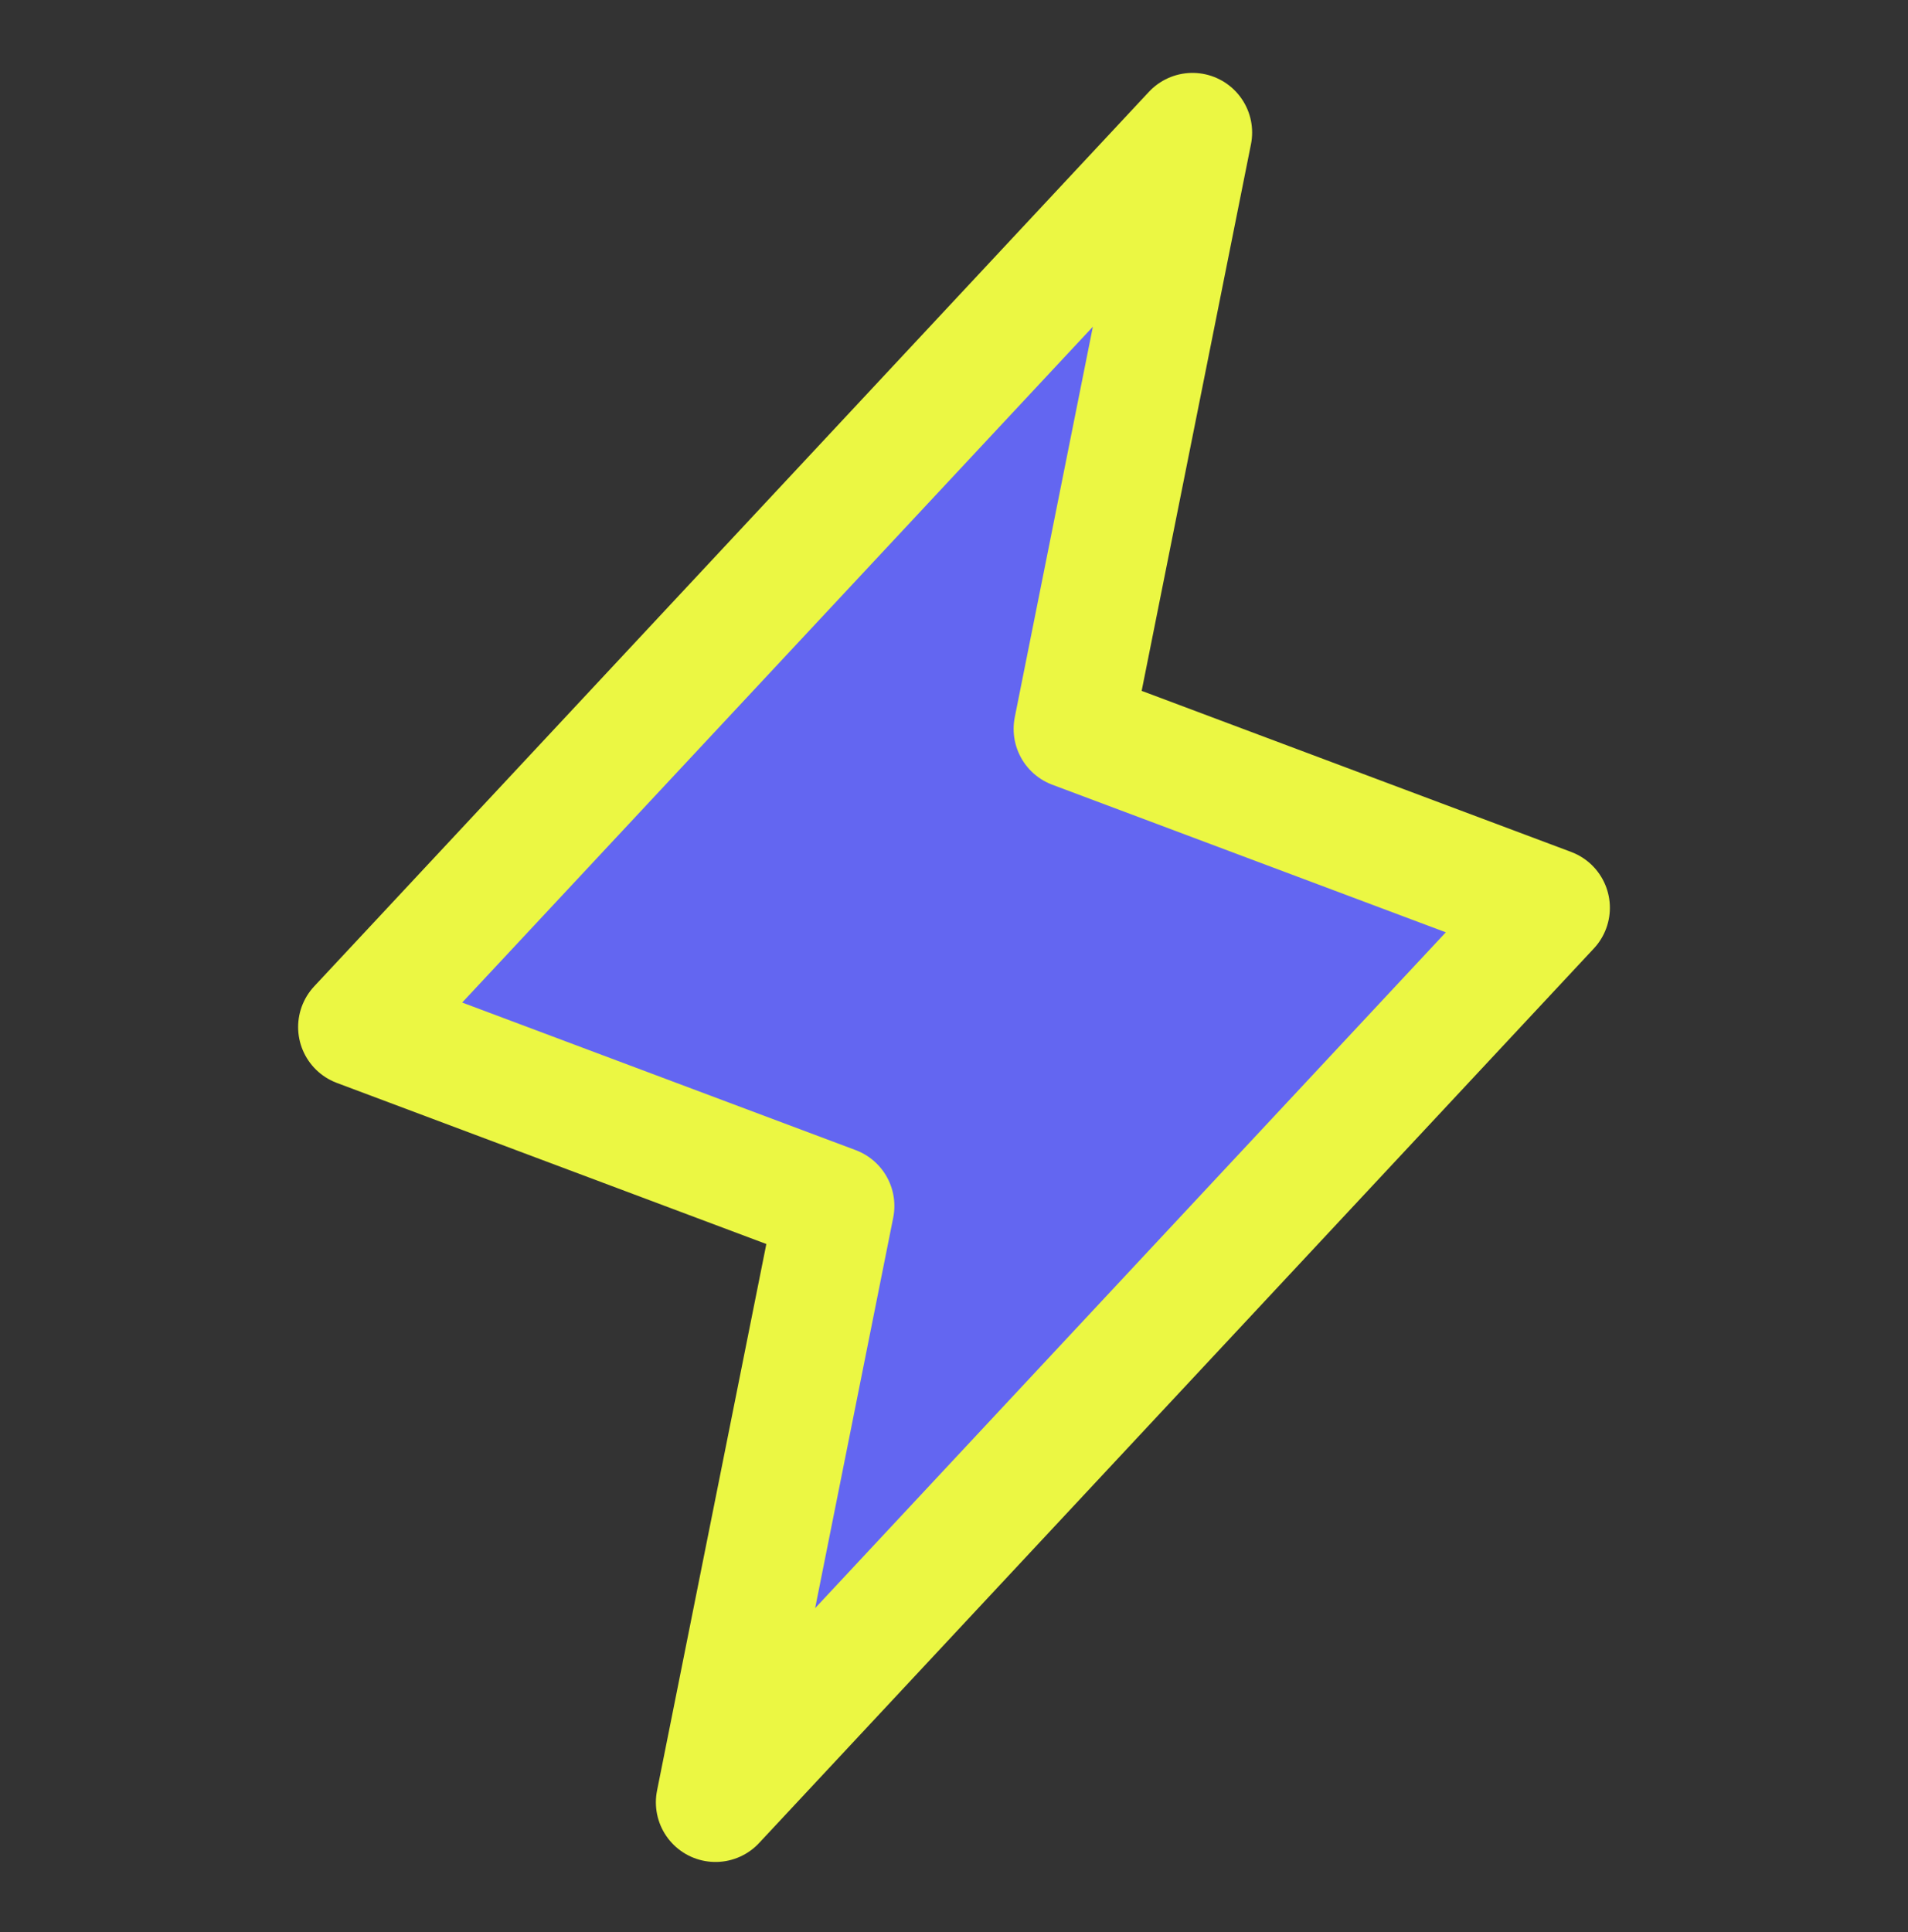 <svg width="80" height="81" viewBox="0 0 80 81" fill="none" xmlns="http://www.w3.org/2000/svg">
<rect x="0" y="0" width="80" height="81" fill="#333333" stroke="none"/>
<g clip-path="url(#clip0_5905_8079)">
<path d="M50 5.556L45 30.556L65 38.056L30 75.556L35 50.556L15 43.056L50 5.556Z" fill="#6366F1"/>
<path d="M50 5.556L45 30.556L65 38.056L30 75.556L35 50.556L15 43.056L50 5.556Z" stroke="#EBF743" stroke-width="5" stroke-linecap="round" stroke-linejoin="round"/>
</g>
<defs>
<clipPath id="clip0_5905_8079">
<rect width="80" height="80" fill="white" transform="translate(0 0.556)"/>
</clipPath>
</defs>
</svg>
